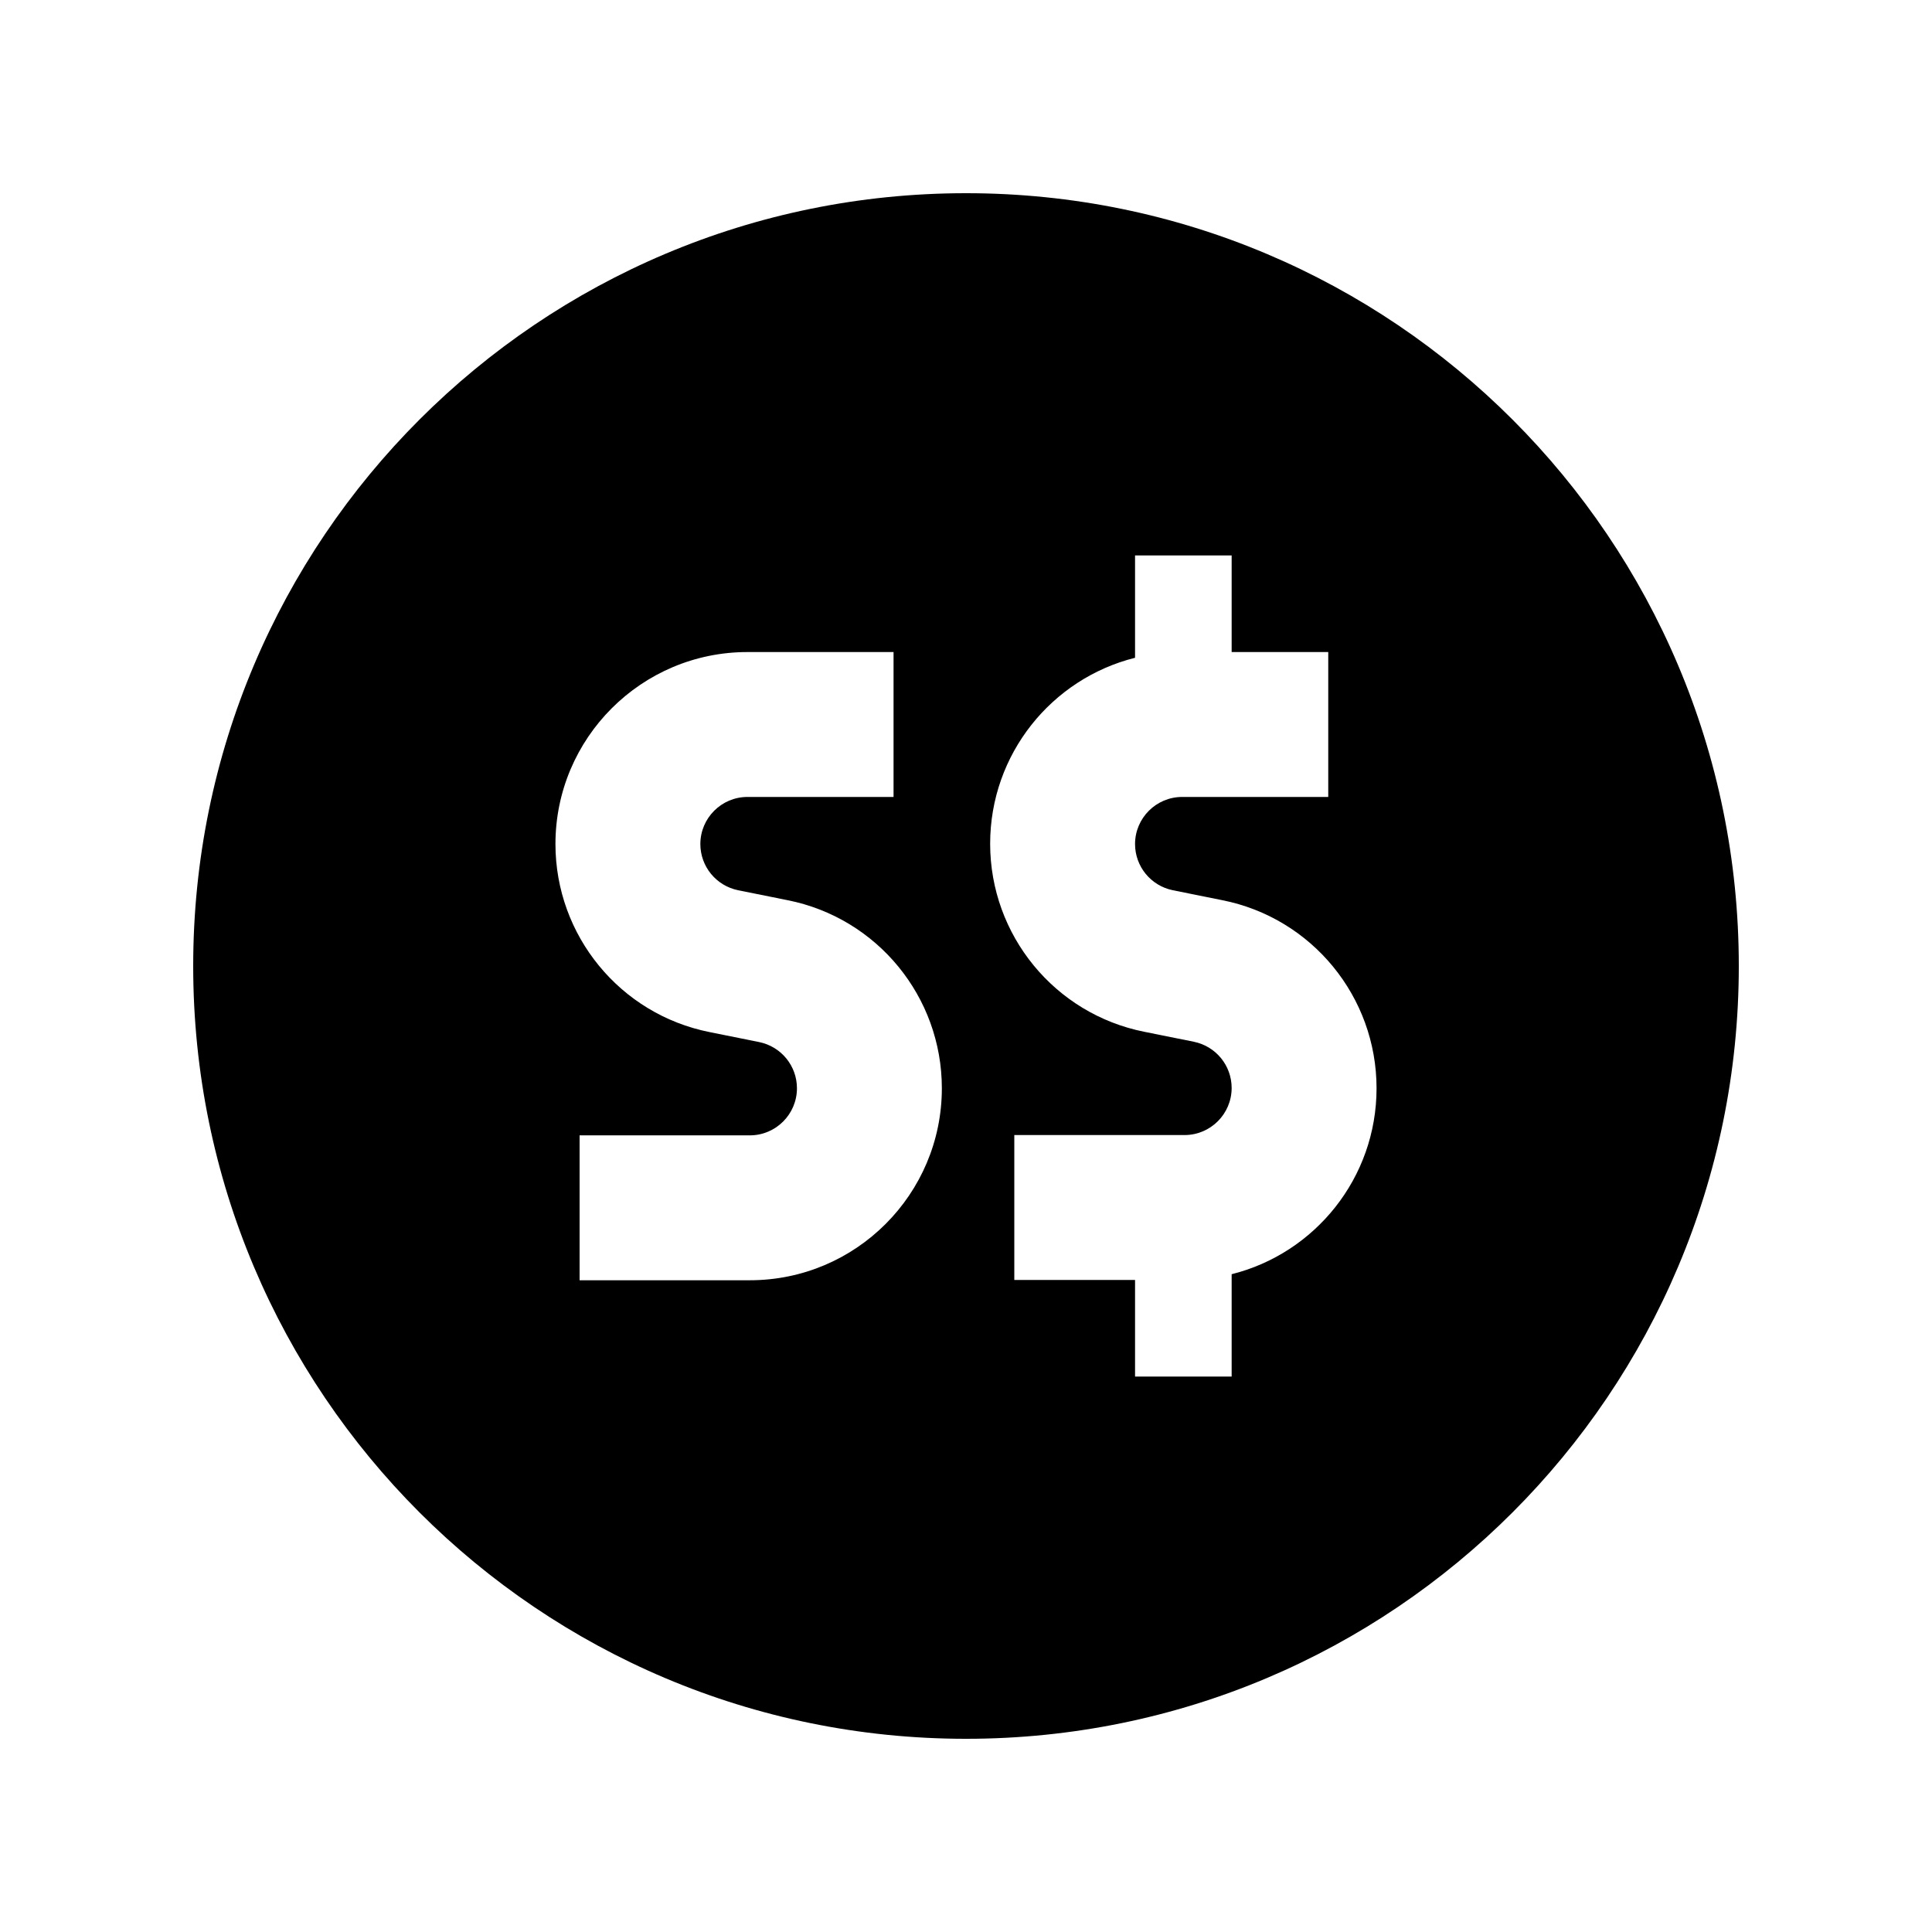 <svg xmlns="http://www.w3.org/2000/svg" viewBox="0 0 640 640"><!--! Font Awesome Pro 7.1.0 by @fontawesome - https://fontawesome.com License - https://fontawesome.com/license (Commercial License) Copyright 2025 Fonticons, Inc. --><path fill="currentColor" d="M320 576C461.4 576 576 461.4 576 320C576 178.6 461.4 64 320 64C178.6 64 64 178.6 64 320C64 461.4 178.6 576 320 576zM408 184L408 216L440 216L440 264L391.6 264C383 264 376 271 376 279.6C376 287 381.2 293.4 388.5 294.9L404.9 298.2C434.6 304.1 456 330.2 456 360.5C456 390.2 435.6 415.2 408 422.1L408 456L376 456L376 424L336 424L336 376L392.4 376C401 376 408 369 408 360.4C408 353 402.8 346.6 395.5 345.1L379.1 341.8C349.4 335.9 328 309.8 328 279.5C328 249.8 348.4 224.8 376 217.9L376 184L408 184zM184 279.6C184 244.5 212.5 216 247.6 216L296 216L296 264L247.6 264C239 264 232 271 232 279.6C232 287 237.2 293.4 244.5 294.9L260.9 298.2C290.6 304.1 312 330.2 312 360.5C312 395.6 283.5 424.1 248.4 424.1L192 424.1L192 376.1L248.4 376.1C257 376.1 264 369.1 264 360.5C264 353.1 258.8 346.7 251.5 345.2L235.1 341.9C205.4 336 184 309.9 184 279.6z"/></svg>